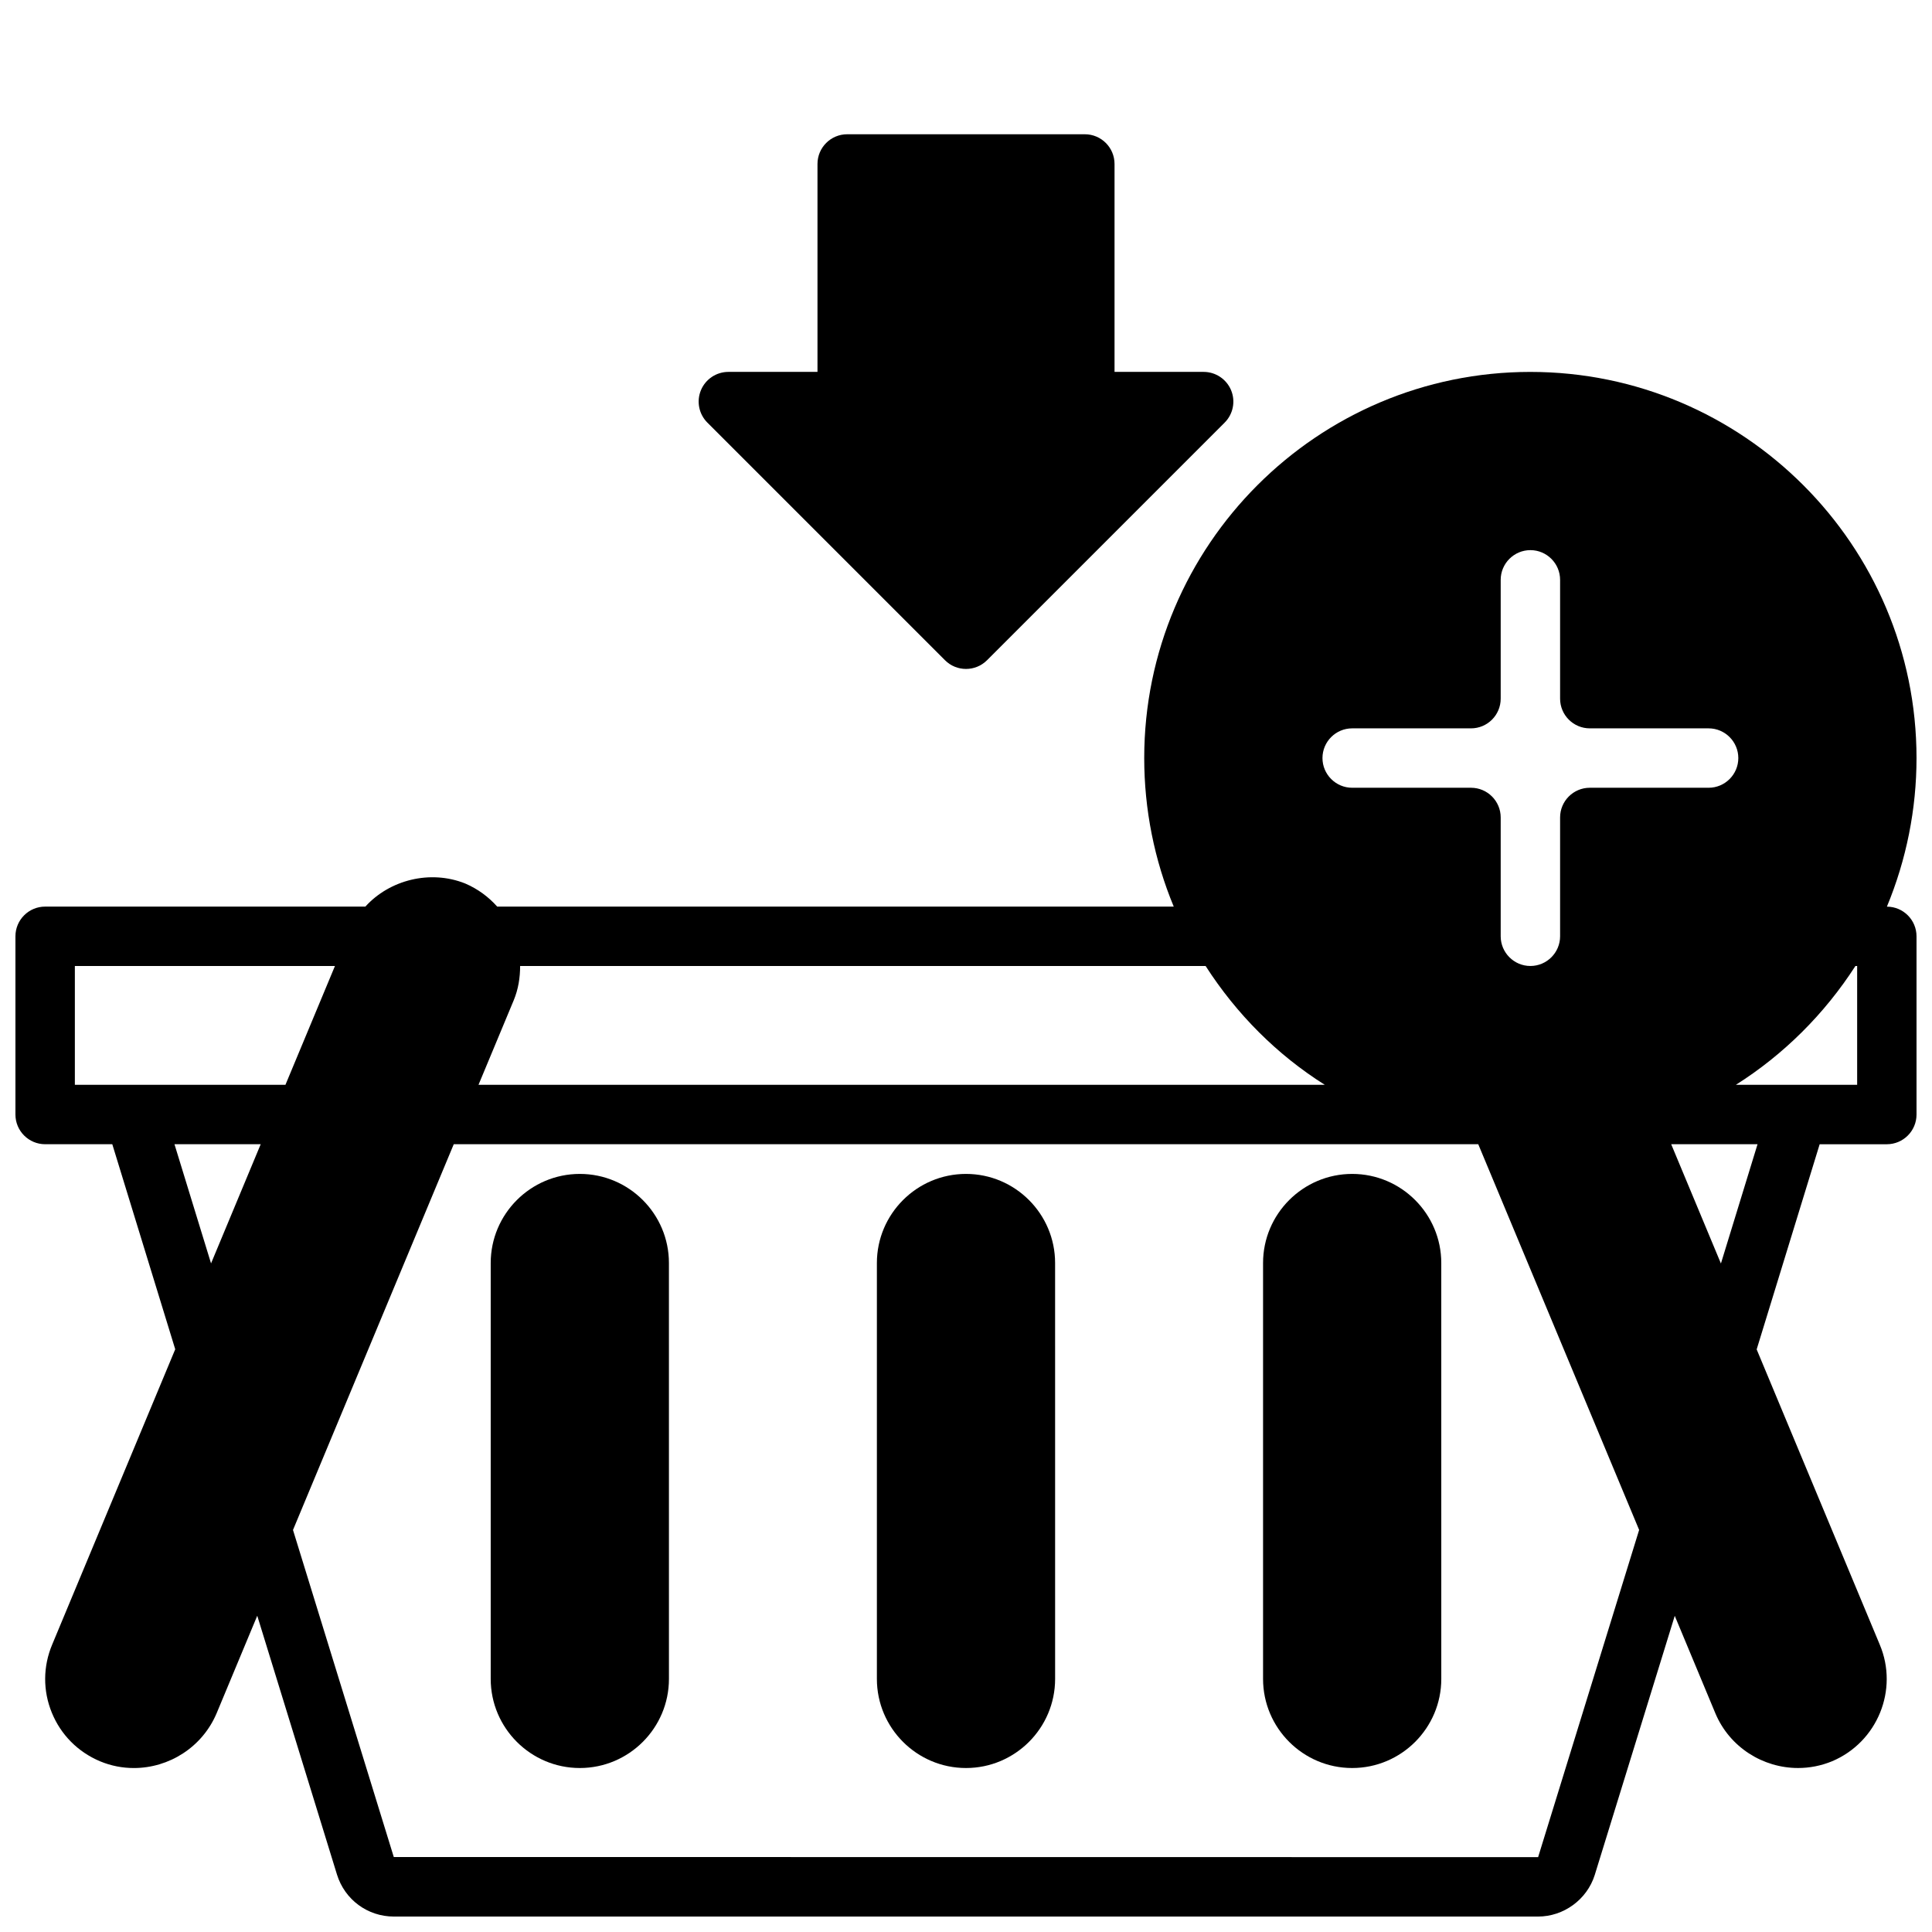 <?xml version="1.0" encoding="UTF-8"?>
<!-- Uploaded to: SVG Repo, www.svgrepo.com, Generator: SVG Repo Mixer Tools -->
<svg width="800px" height="800px" version="1.1" viewBox="144 144 512 512" xmlns="http://www.w3.org/2000/svg">
 <defs>
  <clipPath id="a">
   <path d="m148.09 242h503.81v409.9h-503.81z"/>
  </clipPath>
 </defs>
 <path d="m297.66 455.1c-13.02 0-23.617 10.598-23.617 23.617v110.21c0 13.02 10.598 23.617 23.617 23.617 13.02 0 23.617-10.598 23.617-23.617l-0.004-110.21c0-13.02-10.594-23.617-23.613-23.617z"/>
 <path d="m400 455.1c-13.02 0-23.617 10.598-23.617 23.617v110.21c0 13.02 10.598 23.617 23.617 23.617s23.617-10.598 23.617-23.617l-0.004-110.21c0-13.02-10.594-23.617-23.613-23.617z"/>
 <path d="m502.34 455.1c-13.02 0-23.617 10.598-23.617 23.617v110.21c0 13.02 10.598 23.617 23.617 23.617 13.02 0 23.617-10.598 23.617-23.617l-0.004-110.21c0-13.02-10.594-23.617-23.613-23.617z"/>
 <path d="m431.49 179.58h-62.977c-4.344 0-7.871 3.527-7.871 7.871v55.105h-23.617c-3.18 0-6.055 1.922-7.273 4.856-1.219 2.945-0.543 6.328 1.707 8.582l62.977 62.977c1.535 1.535 3.551 2.305 5.566 2.305s4.031-0.77 5.566-2.305l62.977-62.977c2.25-2.25 2.93-5.637 1.707-8.582-1.223-2.934-4.094-4.856-7.273-4.856h-23.617v-55.105c0-4.344-3.527-7.871-7.871-7.871z"/>
 <g clip-path="url(#a)">
  <path d="m549.57 242.56c-56.426 0-102.34 45.91-102.34 102.34 0 13.602 2.684 26.992 7.824 39.359h-179.29c-2.281-2.559-5.125-4.684-8.484-6.125-9.273-3.707-20.035-0.961-26.457 6.125h-84.863c-4.344 0-7.871 3.527-7.871 7.871v47.23c0 4.344 3.527 7.871 7.871 7.871h17.797l16.68 54.34-32.598 78.23c-2.457 5.824-2.496 12.25-0.102 18.09 2.387 5.832 6.894 10.391 12.785 12.871 2.922 1.219 5.953 1.785 8.953 1.785 9.266 0 18.113-5.473 21.938-14.531l10.762-25.828 21.129 68.59c2.062 6.66 8.125 11.129 15.074 11.129h303.23c6.785 0 12.949-4.496 15.004-10.98l21.215-68.715 10.77 25.844c3.801 9.02 12.633 14.484 21.914 14.484 3.008 0 6.07-0.574 9.02-1.793 12.012-5.07 17.672-18.949 12.625-30.906l-32.621-78.238 16.695-54.367h17.797c4.344 0 7.871-3.527 7.871-7.871v-47.23c0-4.336-3.512-7.856-7.848-7.863 5.148-12.418 7.848-25.816 7.848-39.371 0-56.426-45.91-102.34-102.34-102.34zm-7.871 86.59v-31.488c0-4.336 3.535-7.871 7.871-7.871 4.336 0 7.871 3.535 7.871 7.871v31.488c0 4.344 3.527 7.871 7.871 7.871h31.488c4.336 0 7.871 3.535 7.871 7.871s-3.535 7.871-7.871 7.871h-31.488c-4.344 0-7.871 3.527-7.871 7.871v31.488c0 4.336-3.535 7.871-7.871 7.871-4.336 0-7.871-3.535-7.871-7.871v-31.488c0-4.344-3.527-7.871-7.871-7.871h-31.488c-4.336 0-7.871-3.535-7.871-7.871s3.535-7.871 7.871-7.871h31.488c4.344 0.004 7.871-3.523 7.871-7.871zm-261.56 79.941c1.227-2.953 1.699-6.039 1.699-9.094h181.66c8.234 12.816 18.996 23.562 31.582 31.488h-224.27zm-116.3 22.398v-31.488h68.926l-13.121 31.488zm26.398 15.742h22.852l-13.16 31.582zm361.38 188.93-303.26-0.031-26.711-86.672 42.605-102.23h271.5l42.637 102.22zm48.445-157.32-13.18-31.613h22.883zm36.102-47.355h-32.141c12.641-7.981 23.488-18.766 31.684-31.488h0.457z"/>
 </g>
</svg>